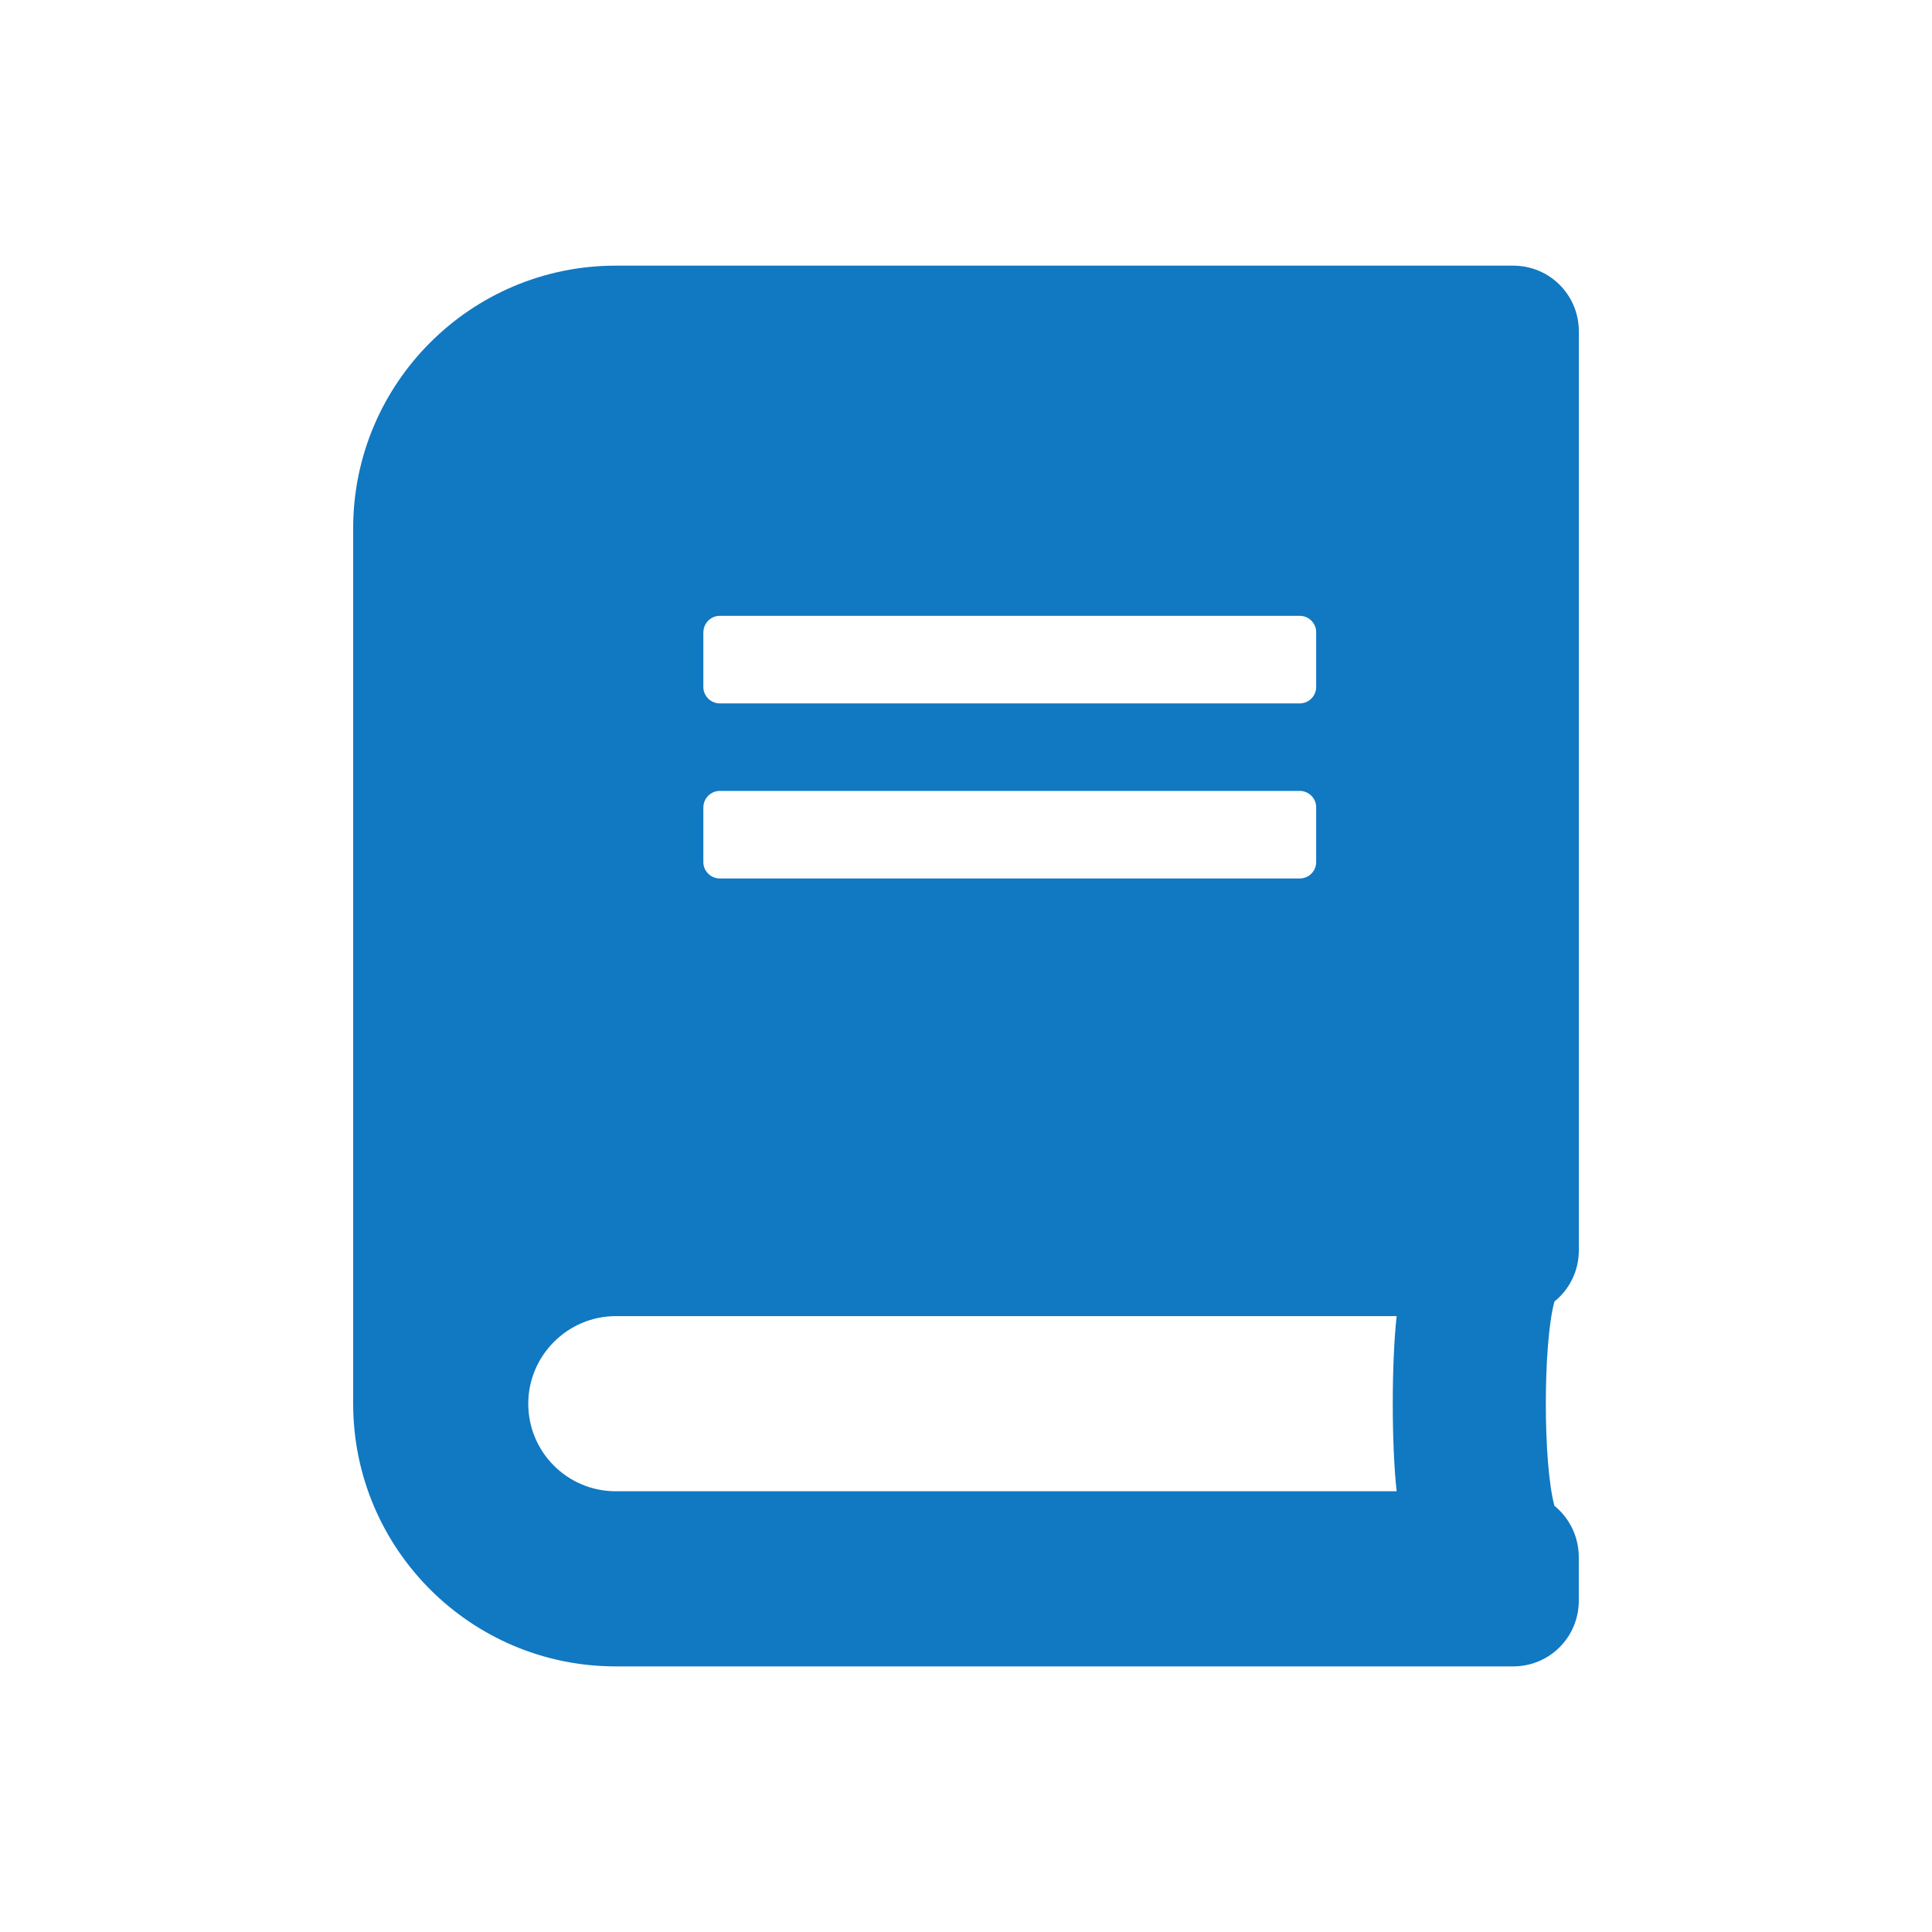 <?xml version="1.0" encoding="utf-8"?>
<!-- Generator: Adobe Illustrator 16.0.3, SVG Export Plug-In . SVG Version: 6.00 Build 0)  -->
<!DOCTYPE svg PUBLIC "-//W3C//DTD SVG 1.1//EN" "http://www.w3.org/Graphics/SVG/1.1/DTD/svg11.dtd">
<svg version="1.1" id="レイヤー_1" xmlns="http://www.w3.org/2000/svg" xmlns:xlink="http://www.w3.org/1999/xlink" x="0px"
	 y="0px" width="40px" height="40px" viewBox="0 0 40 40" enable-background="new 0 0 40 40" xml:space="preserve">
<path fill="#1178C2" d="M32.688,25.891V6.859c0-0.753-0.605-1.359-1.359-1.359H12.75c-3.002,0-5.438,2.436-5.438,5.438v18.125
	c0,3.002,2.436,5.438,5.438,5.438h18.578c0.754,0,1.359-0.606,1.359-1.359v-0.906c0-0.425-0.197-0.81-0.504-1.06
	c-0.238-0.872-0.238-3.358,0-4.23C32.49,26.7,32.688,26.315,32.688,25.891L32.688,25.891z M14.563,13.09
	c0-0.187,0.154-0.34,0.34-0.34H26.91c0.188,0,0.34,0.153,0.34,0.34v1.133c0,0.187-0.152,0.34-0.34,0.34H14.902
	c-0.186,0-0.34-0.153-0.34-0.34V13.09z M14.563,16.715c0-0.187,0.154-0.34,0.34-0.34H26.91c0.188,0,0.34,0.153,0.34,0.34v1.133
	c0,0.187-0.152,0.34-0.34,0.34H14.902c-0.186,0-0.34-0.153-0.34-0.34V16.715z M28.916,30.875H12.75c-1.002,0-1.813-0.81-1.813-1.813
	c0-0.997,0.816-1.813,1.813-1.813h16.166C28.809,28.218,28.809,29.906,28.916,30.875z"/>
</svg>
